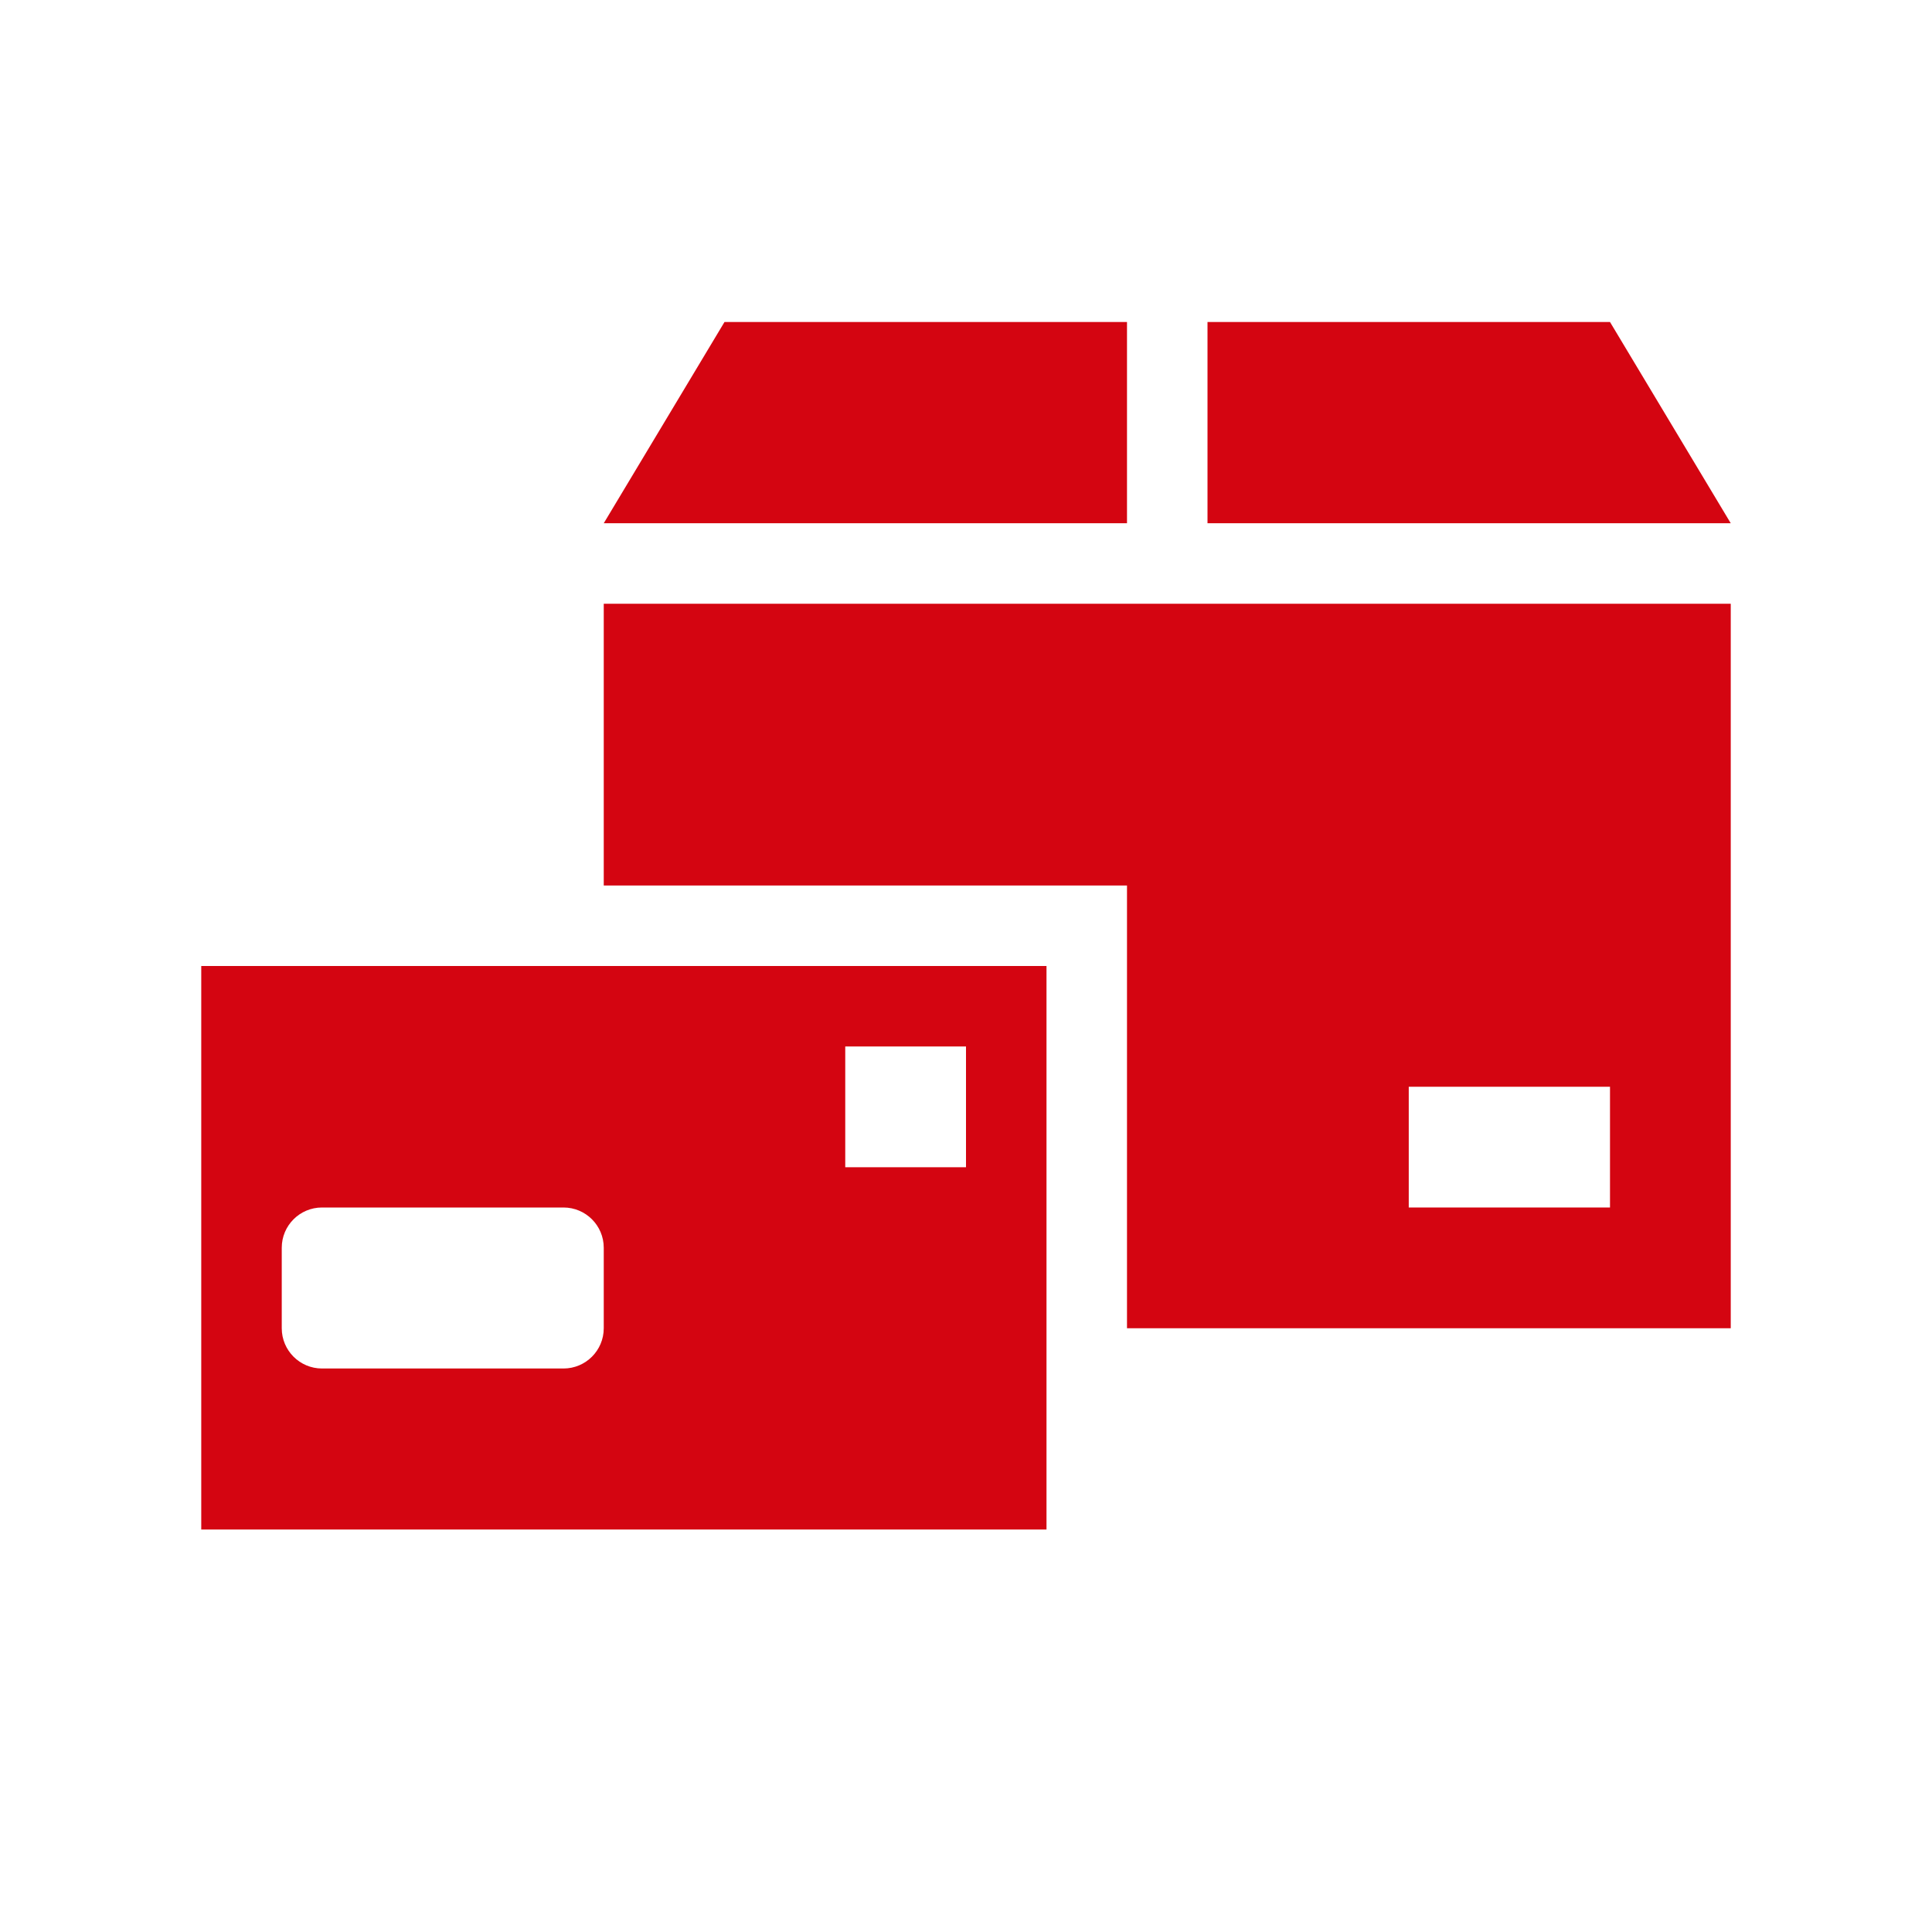 <svg viewBox="0 0 48 48" xmlns="http://www.w3.org/2000/svg"><g fill="#d40511"><path d="m28 8h-10l-3 5h13z"/><path d="m40 8h-10v5h13z"/><path d="m15 22h13v11h15v-18h-28zm20 5h5v3h-5z"/><path d="m5 24v14h21v-14zm9 10h-6c-.552 0-1-.448-1-1v-2c0-.552.448-1 1-1h6c.552 0 1 .448 1 1v2c0 .552-.448 1-1 1zm7-8h3v3h-3z"/></g></svg>